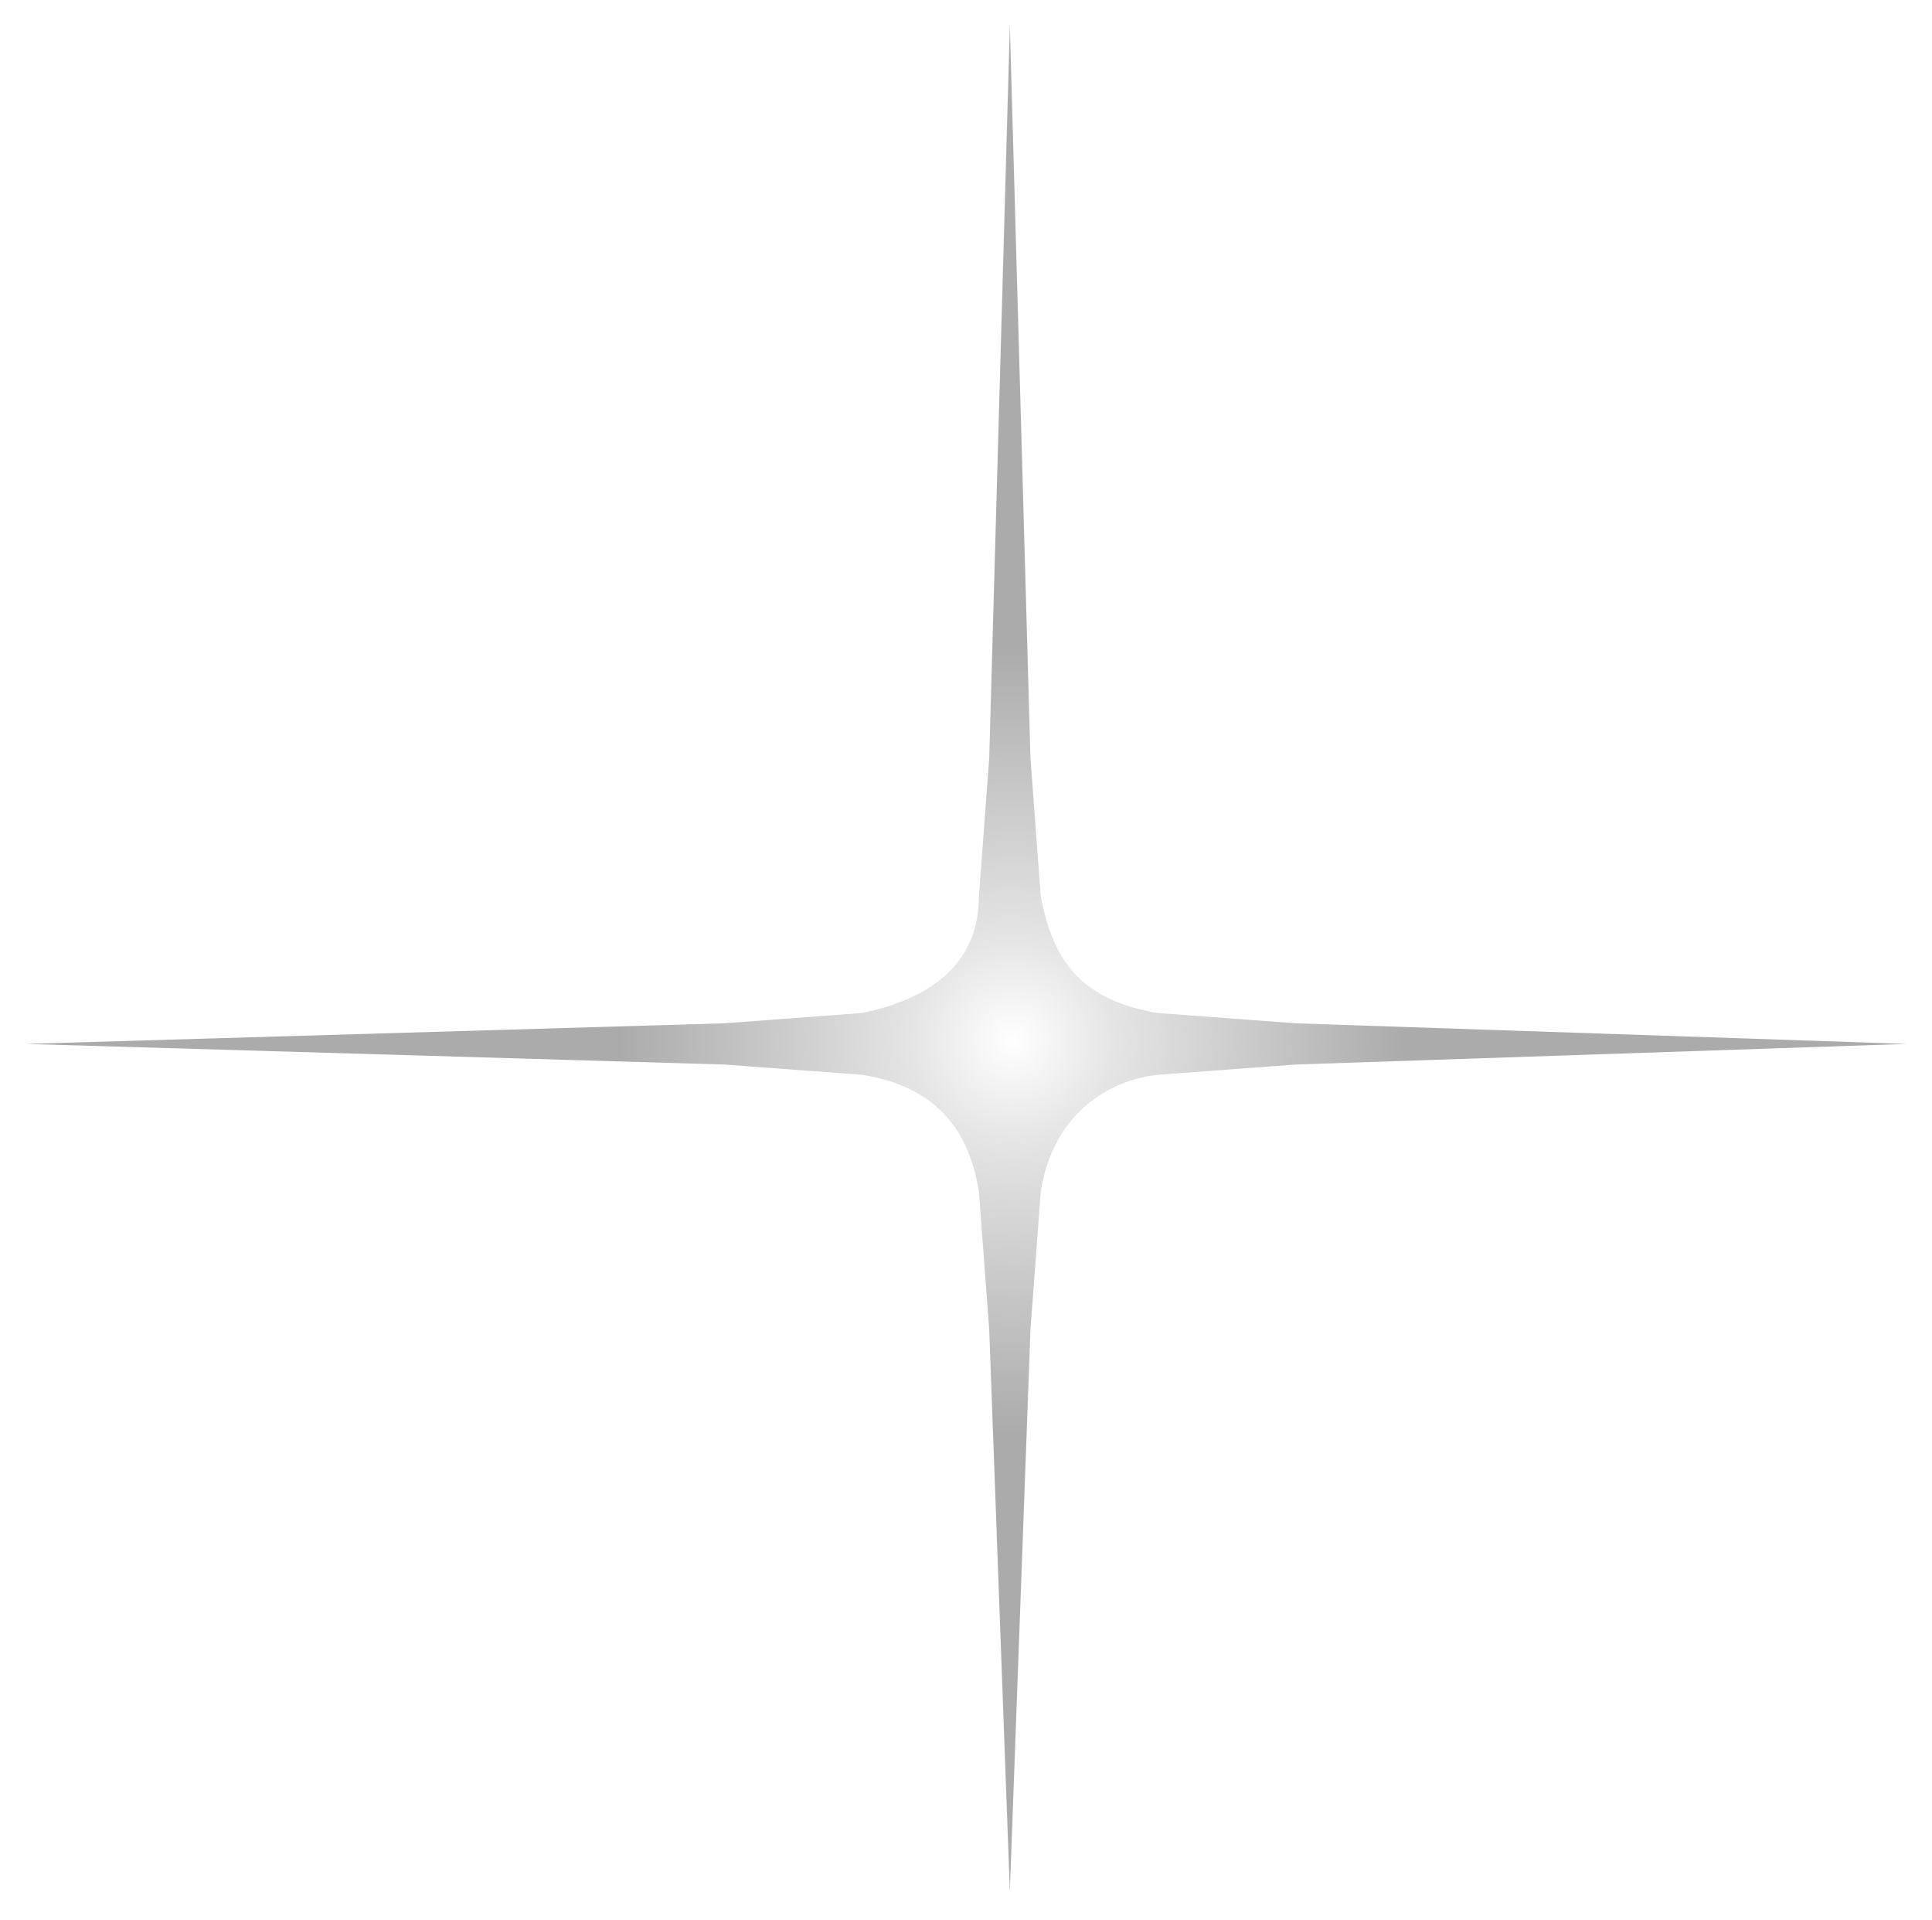 <?xml version="1.0" encoding="UTF-8"?> <svg xmlns="http://www.w3.org/2000/svg" width="152" height="151" viewBox="0 0 152 151" fill="none"><g filter="url(#filter0_f_1565_1718)"><path d="M79.449 2L81.071 59.641L81.882 70.51C82.898 75.843 85.25 78.665 91.054 79.682L101.923 80.493L150 82.114L101.923 83.736L91.054 84.547C86.504 85.093 82.742 88.229 81.882 93.719L81.071 104.588L79.449 148.746L77.827 104.588L77.016 93.719C76.157 88.386 73.178 85.407 67.845 84.547L56.976 83.736L2 82.114L56.976 80.493L67.845 79.682C72.708 78.665 77.016 76.157 77.016 70.51L77.827 59.641L79.449 2Z" fill="url(#paint0_radial_1565_1718)"></path></g><defs><filter id="filter0_f_1565_1718" x="0" y="0" width="152" height="150.746" filterUnits="userSpaceOnUse" color-interpolation-filters="sRGB"><feFlood flood-opacity="0" result="BackgroundImageFix"></feFlood><feBlend mode="normal" in="SourceGraphic" in2="BackgroundImageFix" result="shape"></feBlend><feGaussianBlur stdDeviation="1" result="effect1_foregroundBlur_1565_1718"></feGaussianBlur></filter><radialGradient id="paint0_radial_1565_1718" cx="0" cy="0" r="1" gradientUnits="userSpaceOnUse" gradientTransform="translate(79.682 81.881) rotate(90) scale(30.991 30.991)"><stop stop-color="white"></stop><stop offset="0.258" stop-color="#E5E5E5"></stop><stop offset="1" stop-color="#ABABAB"></stop></radialGradient></defs></svg> 